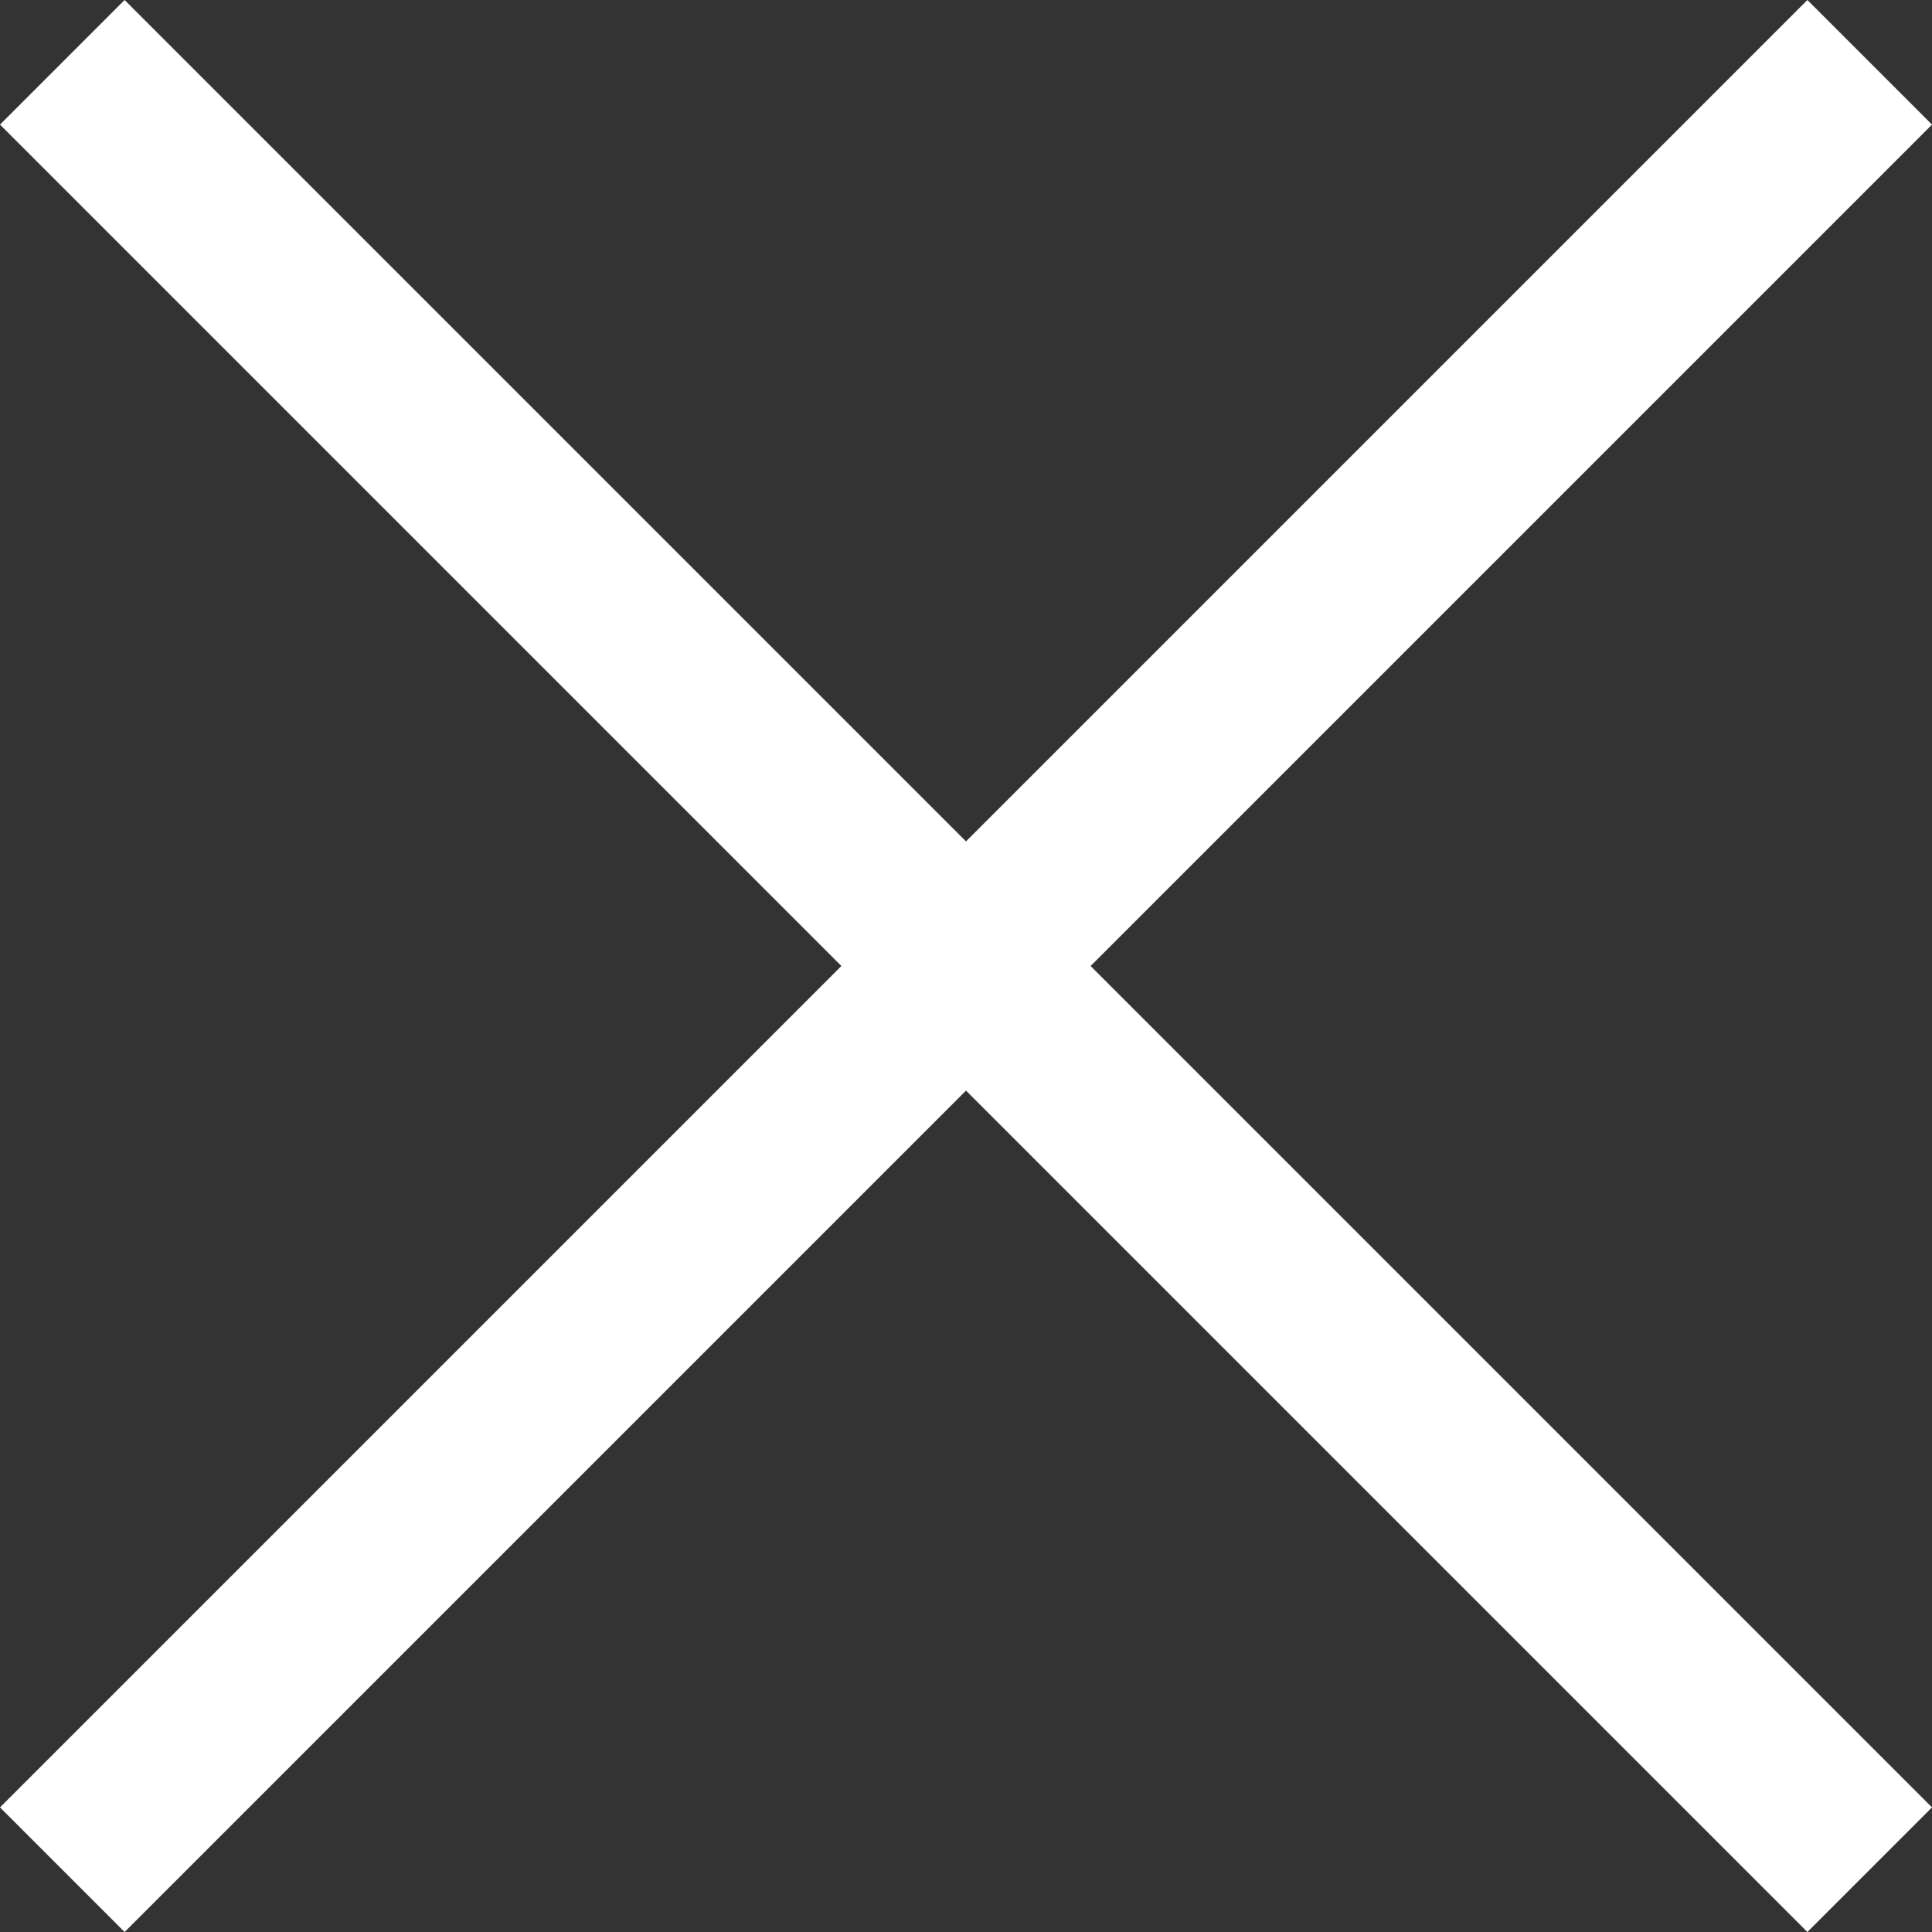 <svg id="Close_White" data-name="Close White" xmlns="http://www.w3.org/2000/svg" width="24" height="24" viewBox="0 0 24 24">
  <rect x="0" y="0" width="24" height="24" fill="#333333" stroke="none"/>
  <path id="Close" d="M12,13.548,1.548,24,0,22.452,10.452,12,0,1.548,1.548,0,12,10.452,22.452,0,24,1.548,13.548,12,24,22.452,22.452,24Z" fill="#fff"/>
</svg>
